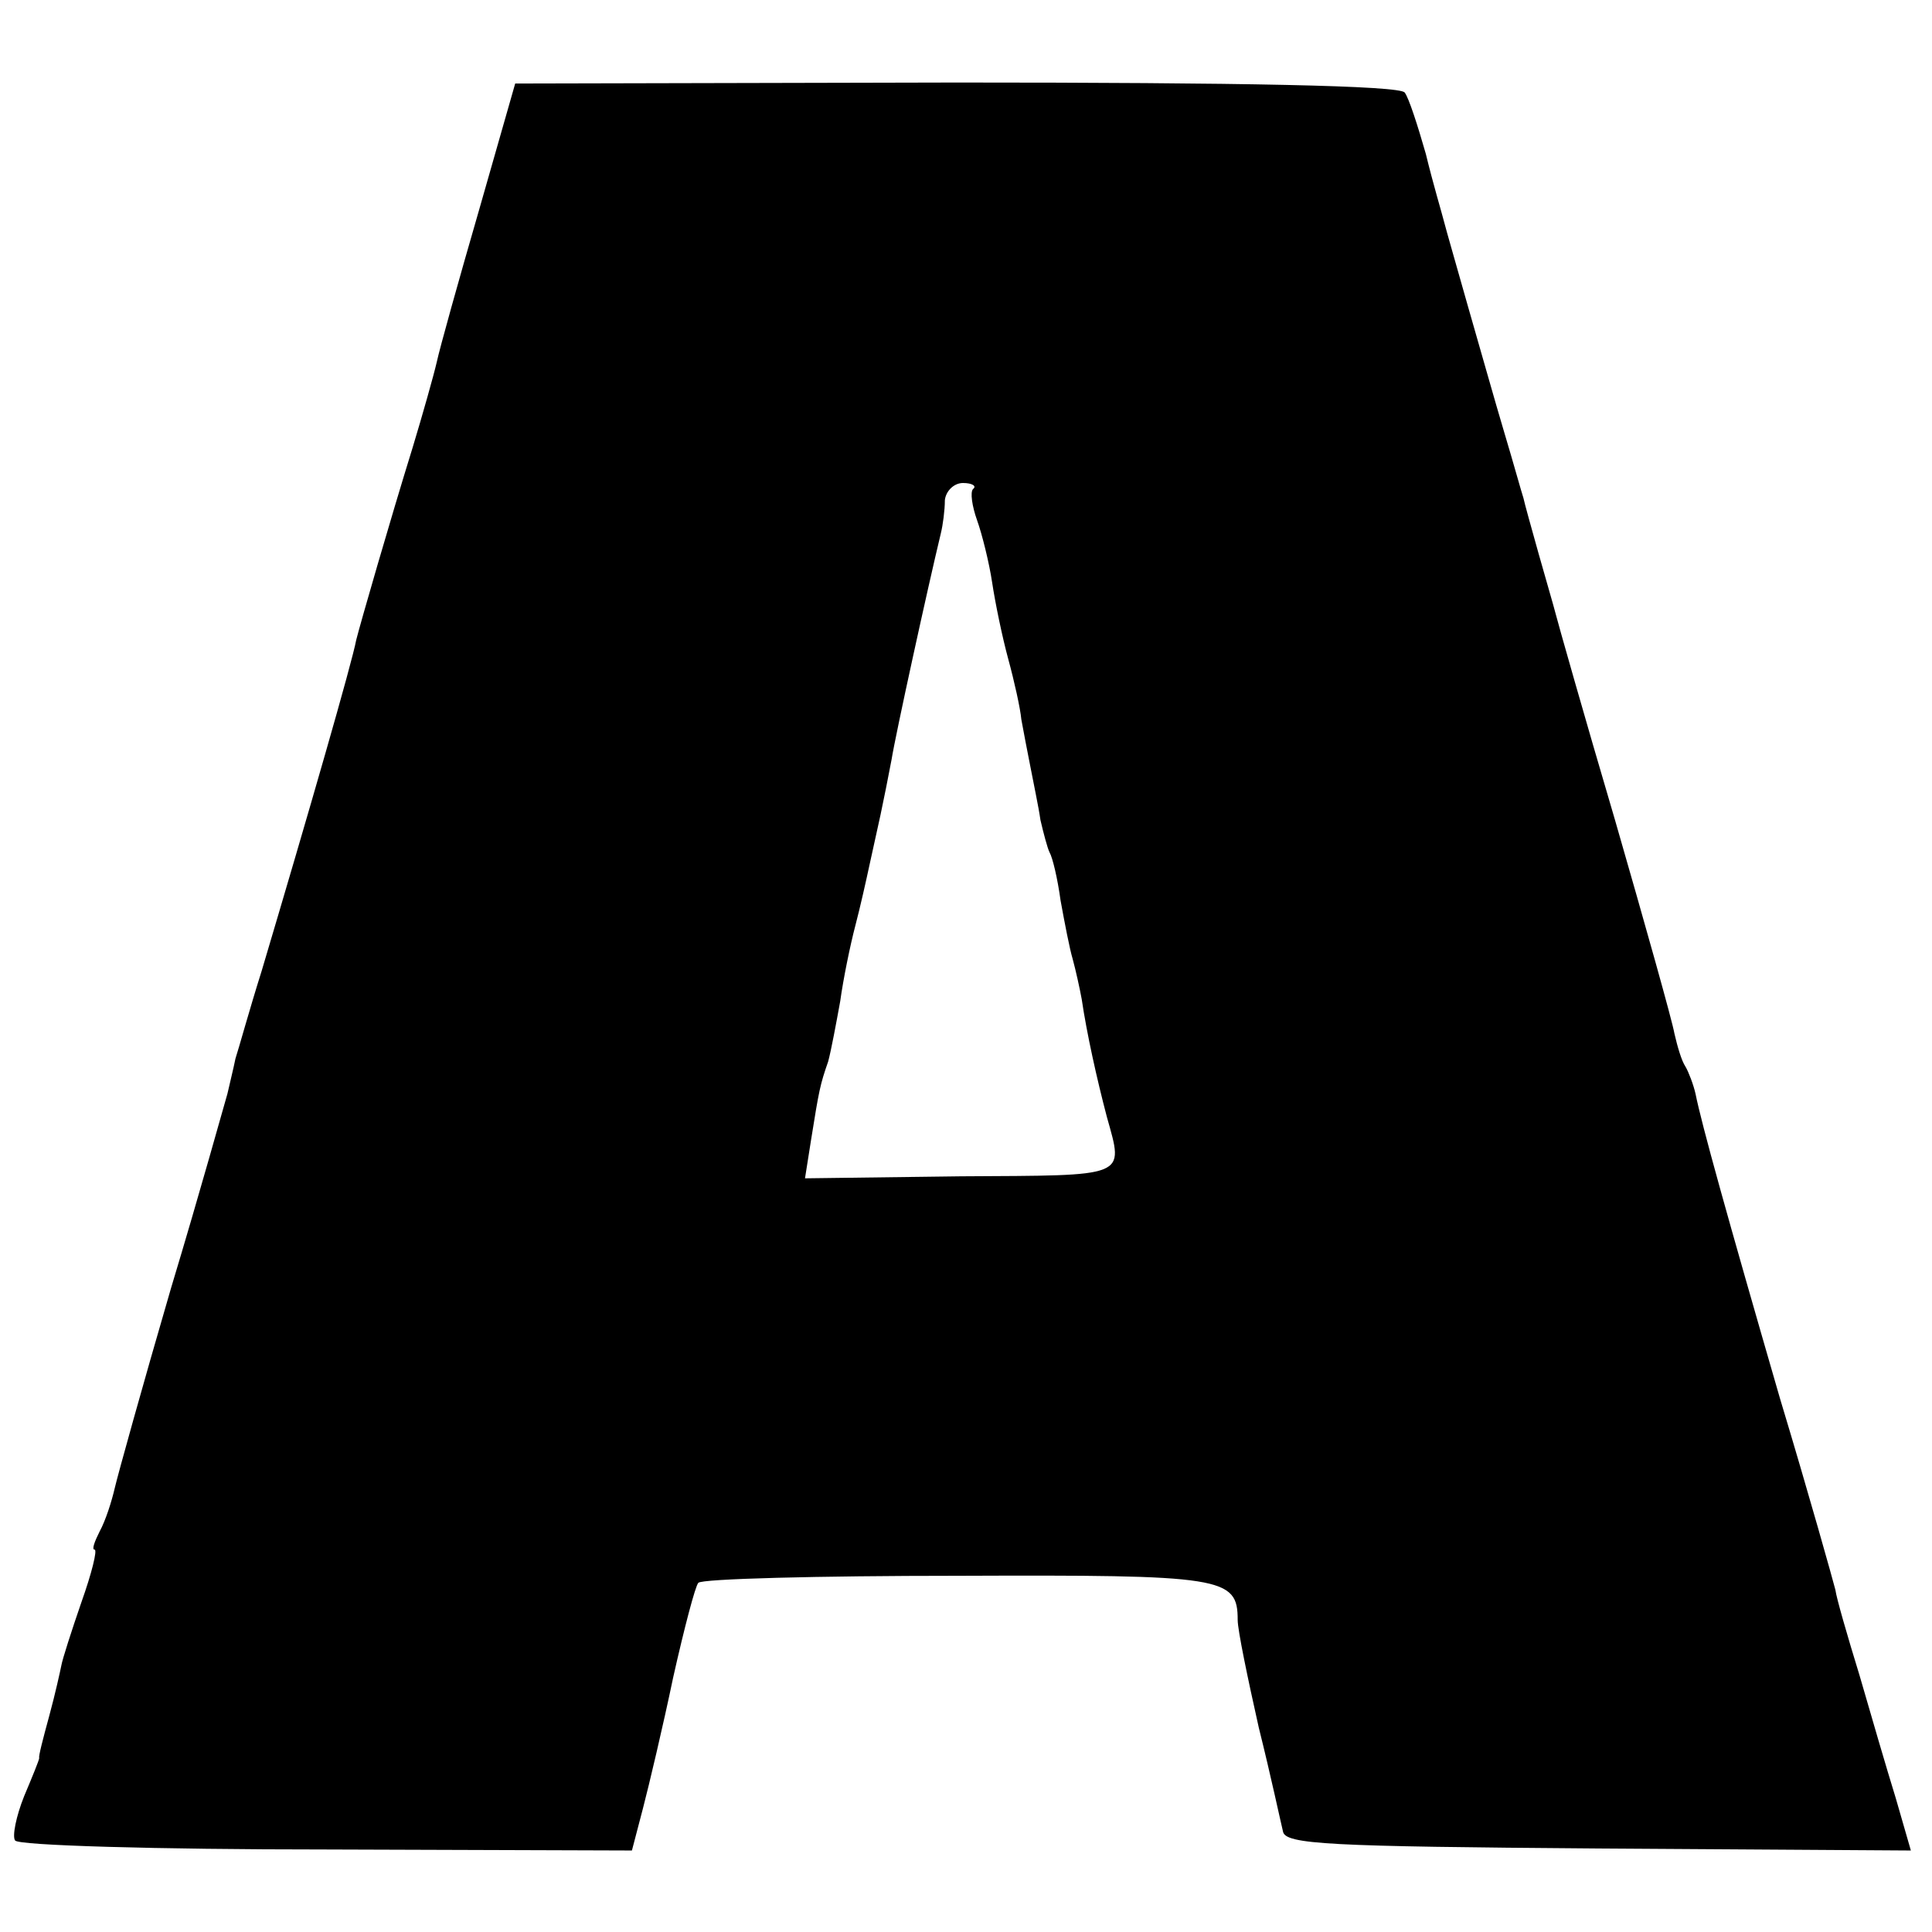 <?xml version="1.0" standalone="no"?>
<!DOCTYPE svg PUBLIC "-//W3C//DTD SVG 20010904//EN"
 "http://www.w3.org/TR/2001/REC-SVG-20010904/DTD/svg10.dtd">
<svg version="1.0" xmlns="http://www.w3.org/2000/svg"
 width="192pt" height="192pt" viewBox="0 0 192 192"
 preserveAspectRatio="xMidYMid meet">
<g transform="translate(0,192) scale(0.1,-0.1)"
fill="#000000" stroke="none">
<path d="M476 1711 c-20 -69 -39 -137 -42 -151 -3 -13 -14 -52 -24 -85 -22
-71 -52 -175 -56 -191 -4 -22 -47 -171 -94 -329 -12 -38 -23 -78 -26 -87 -2
-10 -6 -26 -8 -35 -3 -10 -27 -97 -56 -193 -28 -96 -53 -186 -56 -199 -3 -13
-9 -32 -15 -43 -5 -10 -8 -18 -5 -18 3 0 -3 -24 -13 -52 -10 -29 -19 -57 -20
-63 -1 -5 -6 -28 -12 -50 -6 -22 -11 -41 -10 -42 0 -2 -7 -19 -15 -38 -8 -20
-12 -40 -9 -44 2 -5 141 -9 309 -9 l304 -1 11 42 c6 23 20 82 30 130 11 49 22
91 25 94 3 4 119 7 258 7 264 1 278 -1 278 -44 0 -10 10 -58 21 -107 12 -48
22 -95 24 -103 2 -13 45 -15 313 -17 l311 -2 -15 52 c-9 29 -25 84 -36 122
-12 39 -23 77 -24 85 -2 8 -26 94 -55 190 -53 183 -78 273 -84 303 -2 9 -7 22
-10 27 -4 6 -8 20 -11 33 -2 12 -29 108 -59 212 -31 105 -57 197 -59 205 -2 8
-10 35 -17 60 -7 25 -14 50 -15 55 -2 6 -10 35 -19 65 -9 30 -25 87 -36 125
-11 39 -22 77 -24 85 -2 8 -11 38 -18 67 -8 28 -17 56 -21 61 -4 7 -164 10
-445 10 l-439 -1 -36 -126z m491 -277 c-3 -3 -1 -17 4 -31 5 -14 12 -42 15
-62 3 -20 10 -54 16 -76 6 -22 12 -49 13 -60 2 -11 6 -32 9 -47 3 -16 8 -39
10 -53 3 -13 7 -28 9 -32 3 -5 8 -26 11 -48 4 -22 9 -48 12 -58 3 -11 7 -29 9
-40 5 -34 15 -79 25 -117 17 -61 22 -58 -145 -59 l-155 -2 6 38 c8 50 9 55 17
78 3 11 8 38 12 60 3 22 10 56 15 75 5 19 11 46 14 60 3 14 8 36 11 50 3 14 8
39 11 55 4 25 36 171 49 225 2 8 4 23 4 33 1 9 9 17 18 17 9 0 14 -3 10 -6z"/>
</g>
</svg>
